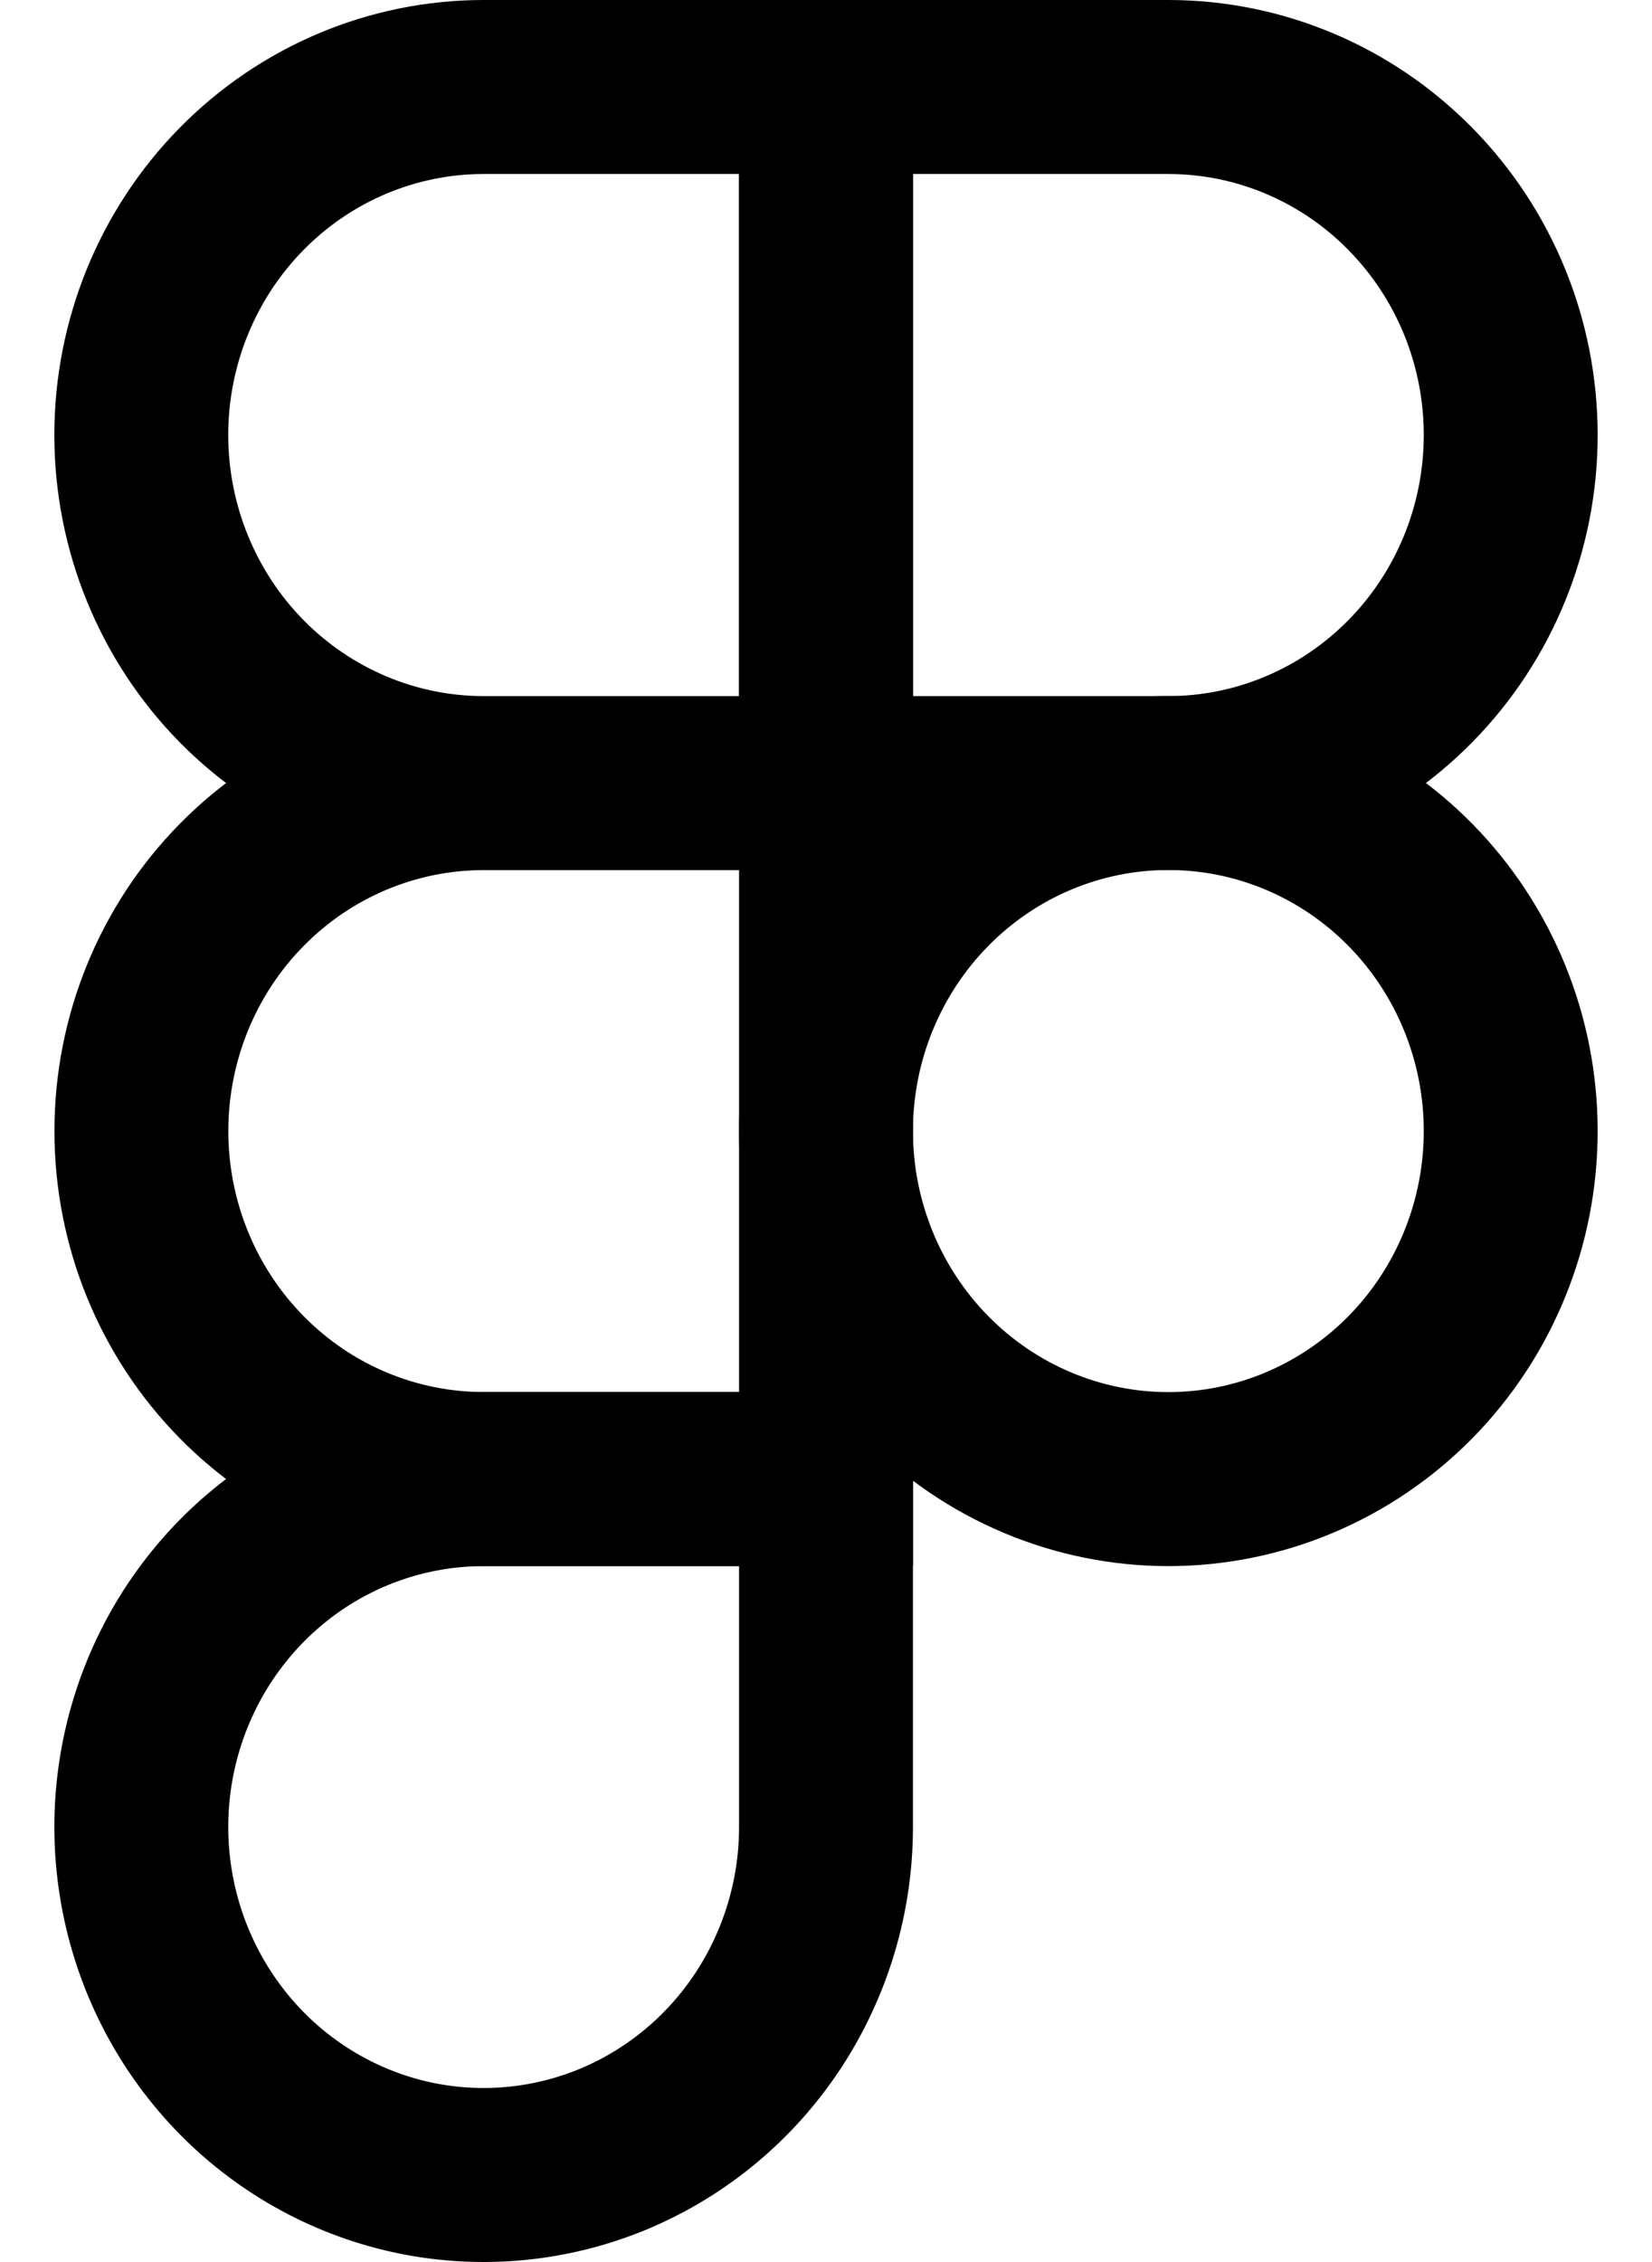 <?xml version="1.0" encoding="UTF-8"?> <svg xmlns="http://www.w3.org/2000/svg" width="19" height="26" viewBox="0 0 19 26" fill="none"><path d="M5.563 9.001C4.518 9.001 3.517 8.579 2.778 7.829C2.04 7.079 1.625 6.061 1.625 5C1.625 3.939 2.04 2.922 2.778 2.172C3.517 1.421 4.518 1 5.563 1H9.5V9.001M5.563 9.001H9.5M5.563 9.001C4.518 9.001 3.517 9.422 2.779 10.172C2.04 10.922 1.626 11.94 1.626 13.001C1.626 14.061 2.04 15.079 2.779 15.829C3.517 16.579 4.518 17 5.563 17H9.5V9.001" stroke="black" stroke-width="2"></path><path d="M17.375 13C17.375 14.061 16.96 15.079 16.222 15.829C15.483 16.579 14.482 17.001 13.437 17.001C12.393 17.001 11.392 16.579 10.653 15.829C9.915 15.079 9.5 14.061 9.5 13C9.5 11.939 9.915 10.922 10.653 10.172C11.392 9.421 12.393 9 13.437 9C14.482 9 15.483 9.421 16.222 10.172C16.96 10.922 17.375 11.939 17.375 13ZM5.563 17.001H9.5V21.001C9.5 21.792 9.268 22.565 8.836 23.223C8.403 23.881 7.788 24.393 7.069 24.696C6.349 24.998 5.558 25.077 4.794 24.923C4.03 24.768 3.329 24.387 2.778 23.828C2.228 23.268 1.853 22.556 1.701 21.78C1.549 21.004 1.627 20.2 1.925 19.469C2.223 18.738 2.728 18.114 3.375 17.674C4.023 17.235 4.784 17.001 5.563 17.001Z" stroke="black" stroke-width="2"></path><path d="M9.5 1H13.437C14.481 1 15.483 1.421 16.221 2.172C16.96 2.922 17.375 3.939 17.375 5C17.375 6.061 16.96 7.079 16.221 7.829C15.483 8.579 14.481 9.001 13.437 9.001H9.5V1Z" stroke="black" stroke-width="2"></path></svg> 